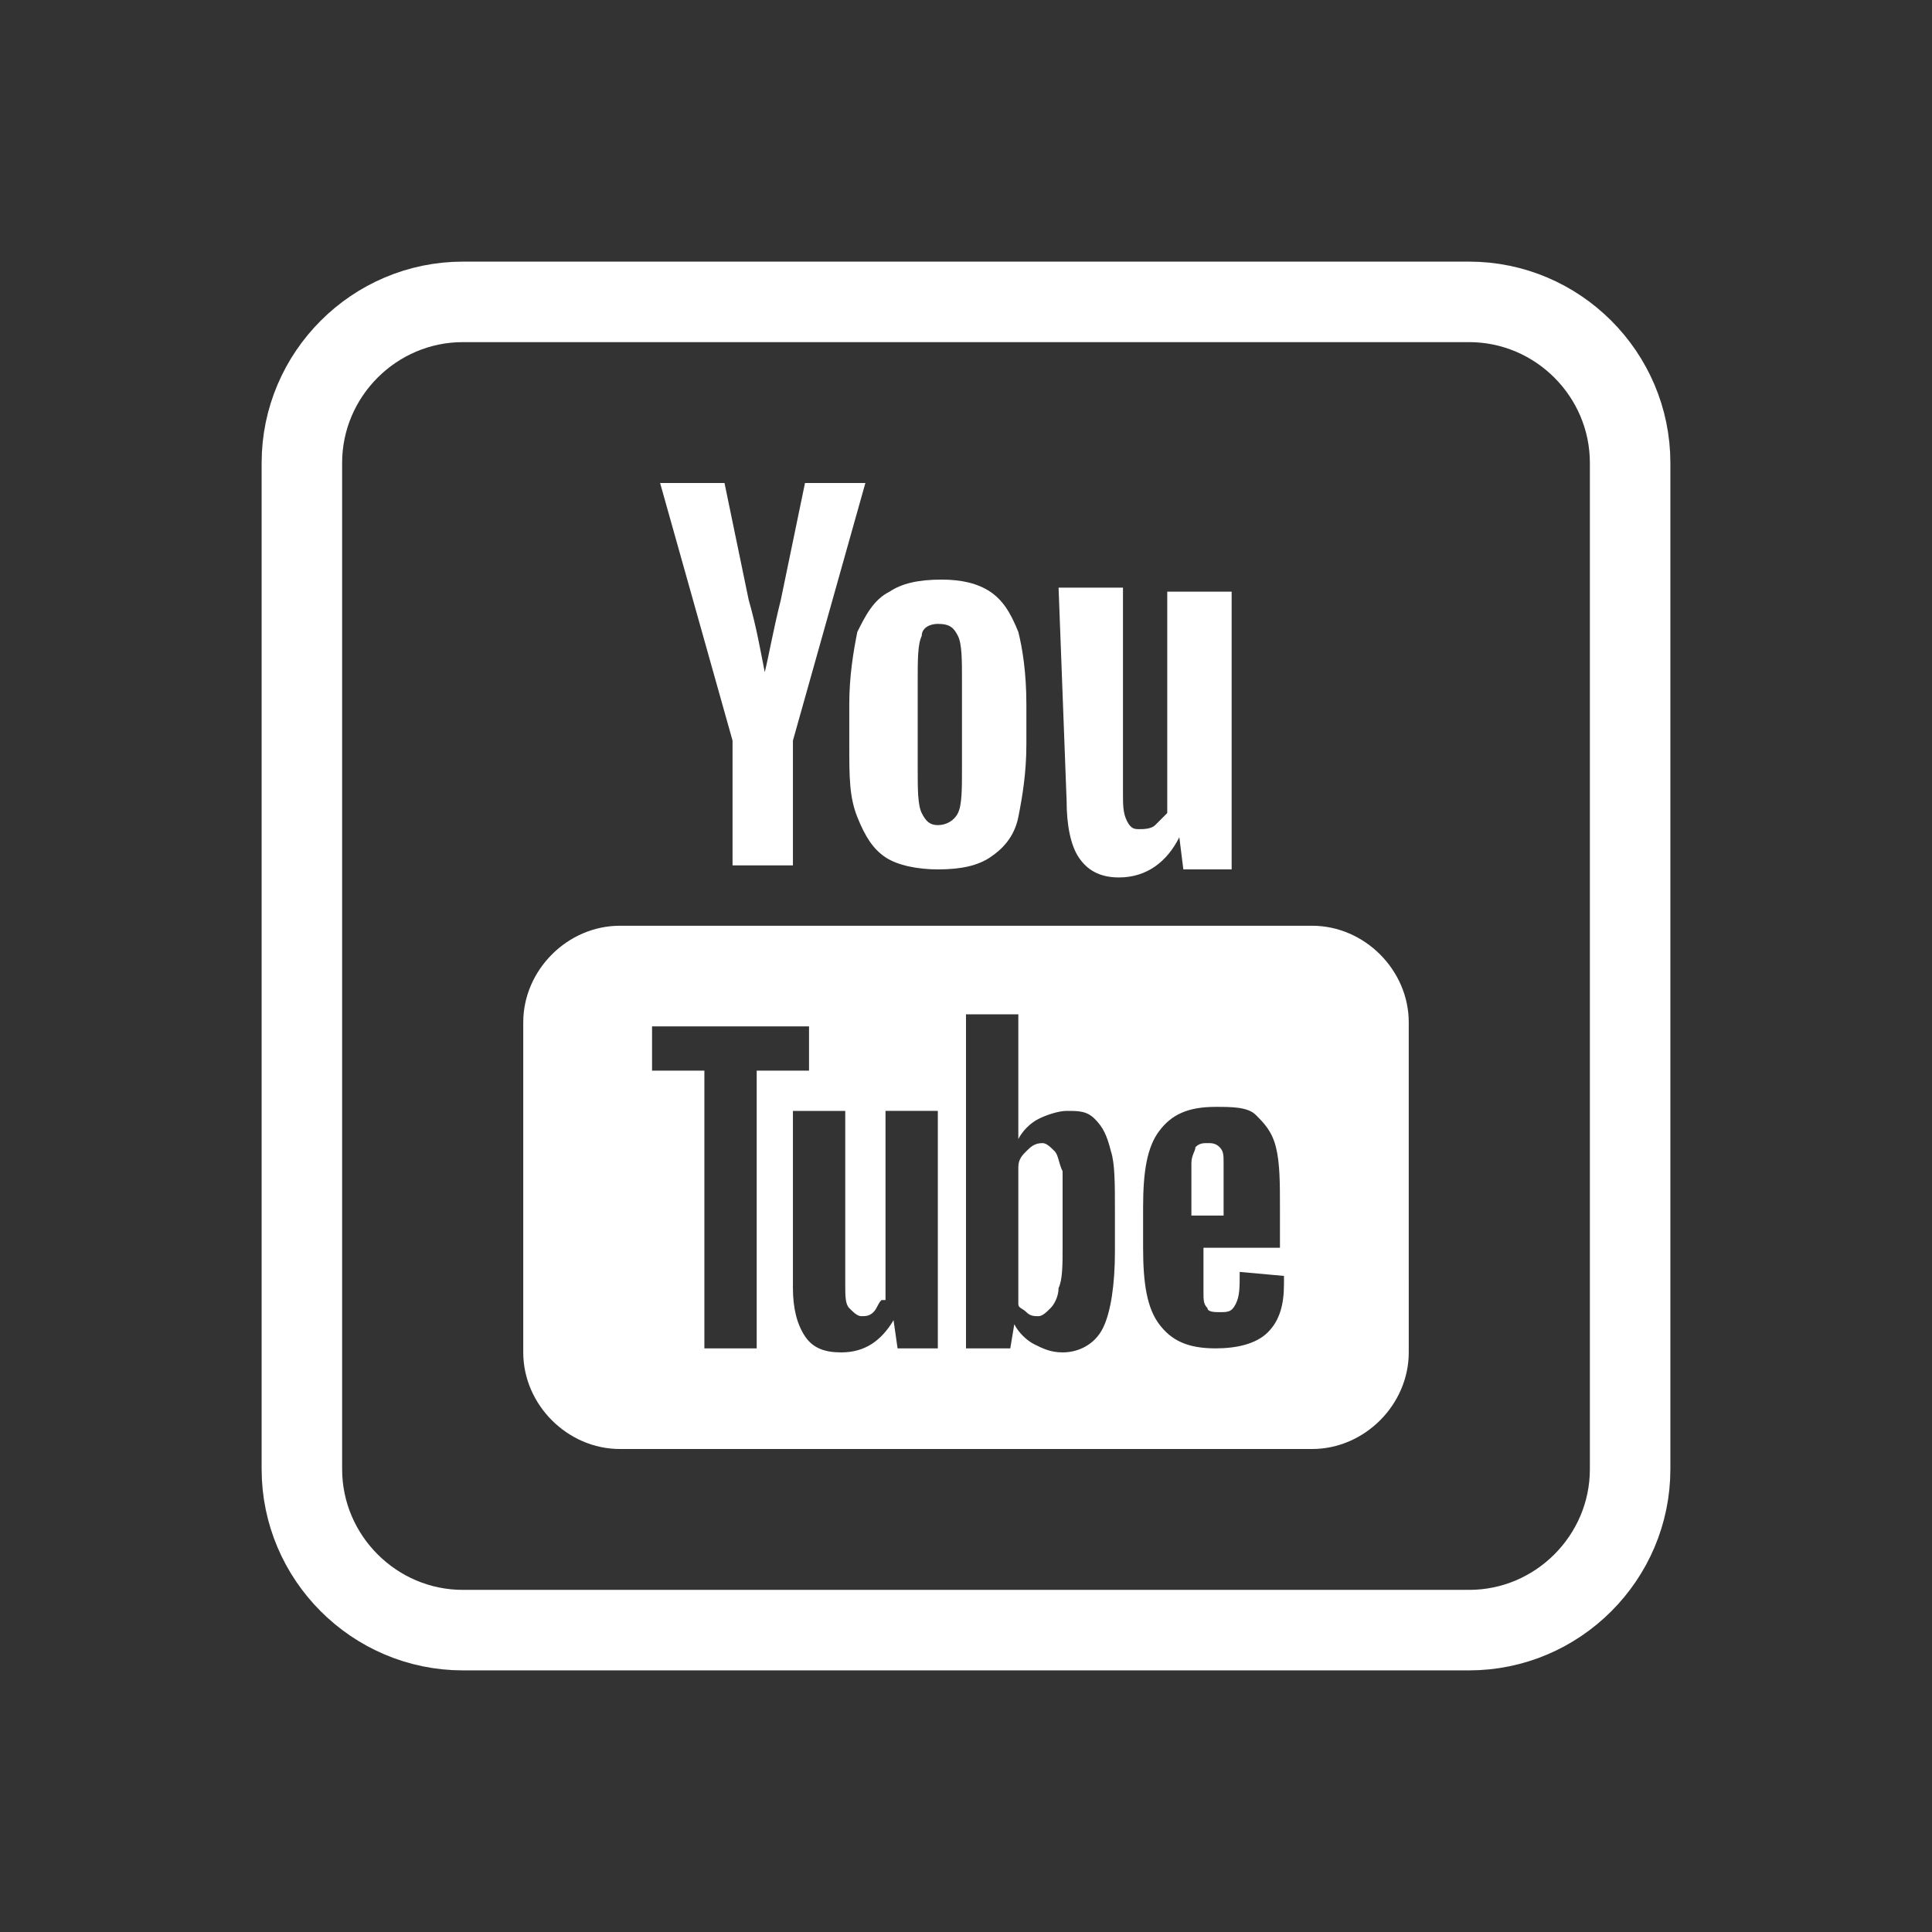 <?xml version="1.0" encoding="utf-8"?>
<!-- Generator: Adobe Illustrator 26.0.1, SVG Export Plug-In . SVG Version: 6.00 Build 0)  -->
<svg version="1.1" id="Слой_1" xmlns="http://www.w3.org/2000/svg" xmlns:xlink="http://www.w3.org/1999/xlink" x="0px" y="0px"
	 viewBox="0 0 48 48" style="enable-background:new 0 0 48 48;" xml:space="preserve">
<rect x="0" y="0" width="48" height="48" fill="#333333" stroke="none"/>
<style type="text/css">
	.st0{fill:#FFFFFF;}
	.st1{fill:none;stroke:#FFFFFF;stroke-width:2;stroke-linejoin:round;stroke-miterlimit:10;}
</style>
<g id="youtube_squared">
	<path class="st0" d="M26.3,14.6h1.6v5.1c0,0.3,0,0.5,0.1,0.7s0.2,0.2,0.3,0.2c0.1,0,0.3,0,0.4-0.1s0.2-0.2,0.3-0.3v-5.5h1.6v6.9
		h-1.2l-0.1-0.8l0,0c-0.3,0.6-0.8,1-1.5,1c-0.5,0-0.8-0.2-1-0.5s-0.3-0.8-0.3-1.4L26.3,14.6L26.3,14.6L26.3,14.6z"/>
	<path class="st0" d="M23.3,20.5c0.2,0,0.4-0.1,0.5-0.3c0.1-0.2,0.1-0.6,0.1-1.1v-2.2c0-0.5,0-0.9-0.1-1.1c-0.1-0.2-0.2-0.3-0.5-0.3
		c-0.2,0-0.4,0.1-0.4,0.3c-0.1,0.2-0.1,0.6-0.1,1.1v2.2c0,0.5,0,0.9,0.1,1.1S23.1,20.5,23.3,20.5z M22.1,14.7
		c0.3-0.2,0.7-0.3,1.3-0.3c0.5,0,0.9,0.1,1.2,0.3c0.3,0.2,0.5,0.5,0.7,1c0.1,0.4,0.2,1,0.2,1.8v1c0,0.7-0.1,1.3-0.2,1.8
		s-0.4,0.8-0.7,1c-0.3,0.2-0.7,0.3-1.3,0.3c-0.5,0-1-0.1-1.3-0.3c-0.3-0.2-0.5-0.5-0.7-1s-0.2-1-0.2-1.8v-1c0-0.7,0.1-1.3,0.2-1.8
		C21.5,15.3,21.7,14.9,22.1,14.7z"/>
	<path class="st0" d="M18,12l0.6,2.9c0.2,0.7,0.3,1.3,0.4,1.8l0,0c0.1-0.4,0.2-1,0.4-1.8L20,12h1.5l-1.8,6.4v3.1h-1.5v-3.1L16.4,12
		H18z"/>
	<path class="st0" d="M27.7,30.1c0-0.7,0-1.2-0.1-1.5c-0.1-0.4-0.2-0.6-0.4-0.8s-0.4-0.2-0.7-0.2c-0.2,0-0.5,0.1-0.7,0.2
		s-0.4,0.3-0.5,0.5l0,0v-3.1H24v8.3h1.1l0.1-0.6l0,0c0.1,0.2,0.3,0.4,0.5,0.5s0.4,0.2,0.7,0.2c0.4,0,0.8-0.2,1-0.6
		c0.2-0.4,0.3-1.1,0.3-1.9l0,0V30.1L27.7,30.1L27.7,30.1z M26.4,31c0,0.4,0,0.8-0.1,1c0,0.2-0.1,0.4-0.2,0.5s-0.2,0.2-0.3,0.2
		c-0.1,0-0.2,0-0.3-0.1c-0.1-0.1-0.2-0.1-0.2-0.2V29c0-0.2,0.1-0.3,0.2-0.4s0.2-0.2,0.4-0.2c0.1,0,0.2,0.1,0.3,0.2
		c0.1,0.1,0.1,0.3,0.2,0.5c0,0.2,0,0.6,0,1.1V31L26.4,31z M21.9,32.3c-0.1,0.1-0.1,0.2-0.2,0.3s-0.2,0.1-0.3,0.1
		c-0.1,0-0.2-0.1-0.3-0.2C21,32.4,21,32.2,21,31.9v-4.3h-1.3V32c0,0.5,0.1,0.9,0.3,1.2c0.2,0.3,0.5,0.4,0.9,0.4c0.6,0,1-0.3,1.3-0.8
		l0,0l0.1,0.7h1l0,0v-5.9H22v4.7H21.9z M20.1,25.5h-3.9v1.1h1.3v6.9h1.3v-6.9h1.3C20.1,26.6,20.1,25.5,20.1,25.5z M35,33.6
		c0,1.3-1.1,2.4-2.4,2.4H15.4c-1.3,0-2.4-1.1-2.4-2.4v-8.2c0-1.3,1.1-2.4,2.4-2.4h17.2c1.3,0,2.4,1.1,2.4,2.4V33.6z M31.8,31v-1
		c0-0.6,0-1.1-0.1-1.5s-0.3-0.6-0.5-0.8c-0.2-0.2-0.6-0.2-1-0.2c-0.7,0-1.1,0.2-1.4,0.6s-0.4,1-0.4,1.9v1c0,0.9,0.1,1.5,0.4,1.9
		s0.7,0.6,1.4,0.6c0.5,0,1-0.1,1.3-0.4c0.3-0.3,0.4-0.7,0.4-1.2c0-0.1,0-0.2,0-0.2l-1.1-0.1c0,0.4,0,0.6-0.1,0.8s-0.2,0.2-0.4,0.2
		c-0.1,0-0.3,0-0.3-0.1c-0.1-0.1-0.1-0.2-0.1-0.4s0-0.5,0-0.8V31H31.8L31.8,31L31.8,31z M29.6,30.2v-0.4c0-0.4,0-0.7,0-0.9
		c0-0.2,0.1-0.3,0.1-0.4c0.1-0.1,0.2-0.1,0.3-0.1s0.2,0,0.3,0.1s0.1,0.2,0.1,0.4c0,0.2,0,0.5,0,0.9v0.4H29.6z"/>
	<path class="st1" d="M36.5,40.5h-25c-2.2,0-4-1.8-4-4v-25c0-2.2,1.8-4,4-4h25c2.2,0,4,1.8,4,4v25C40.5,38.7,38.7,40.5,36.5,40.5z"
		/>
</g>
</svg>
